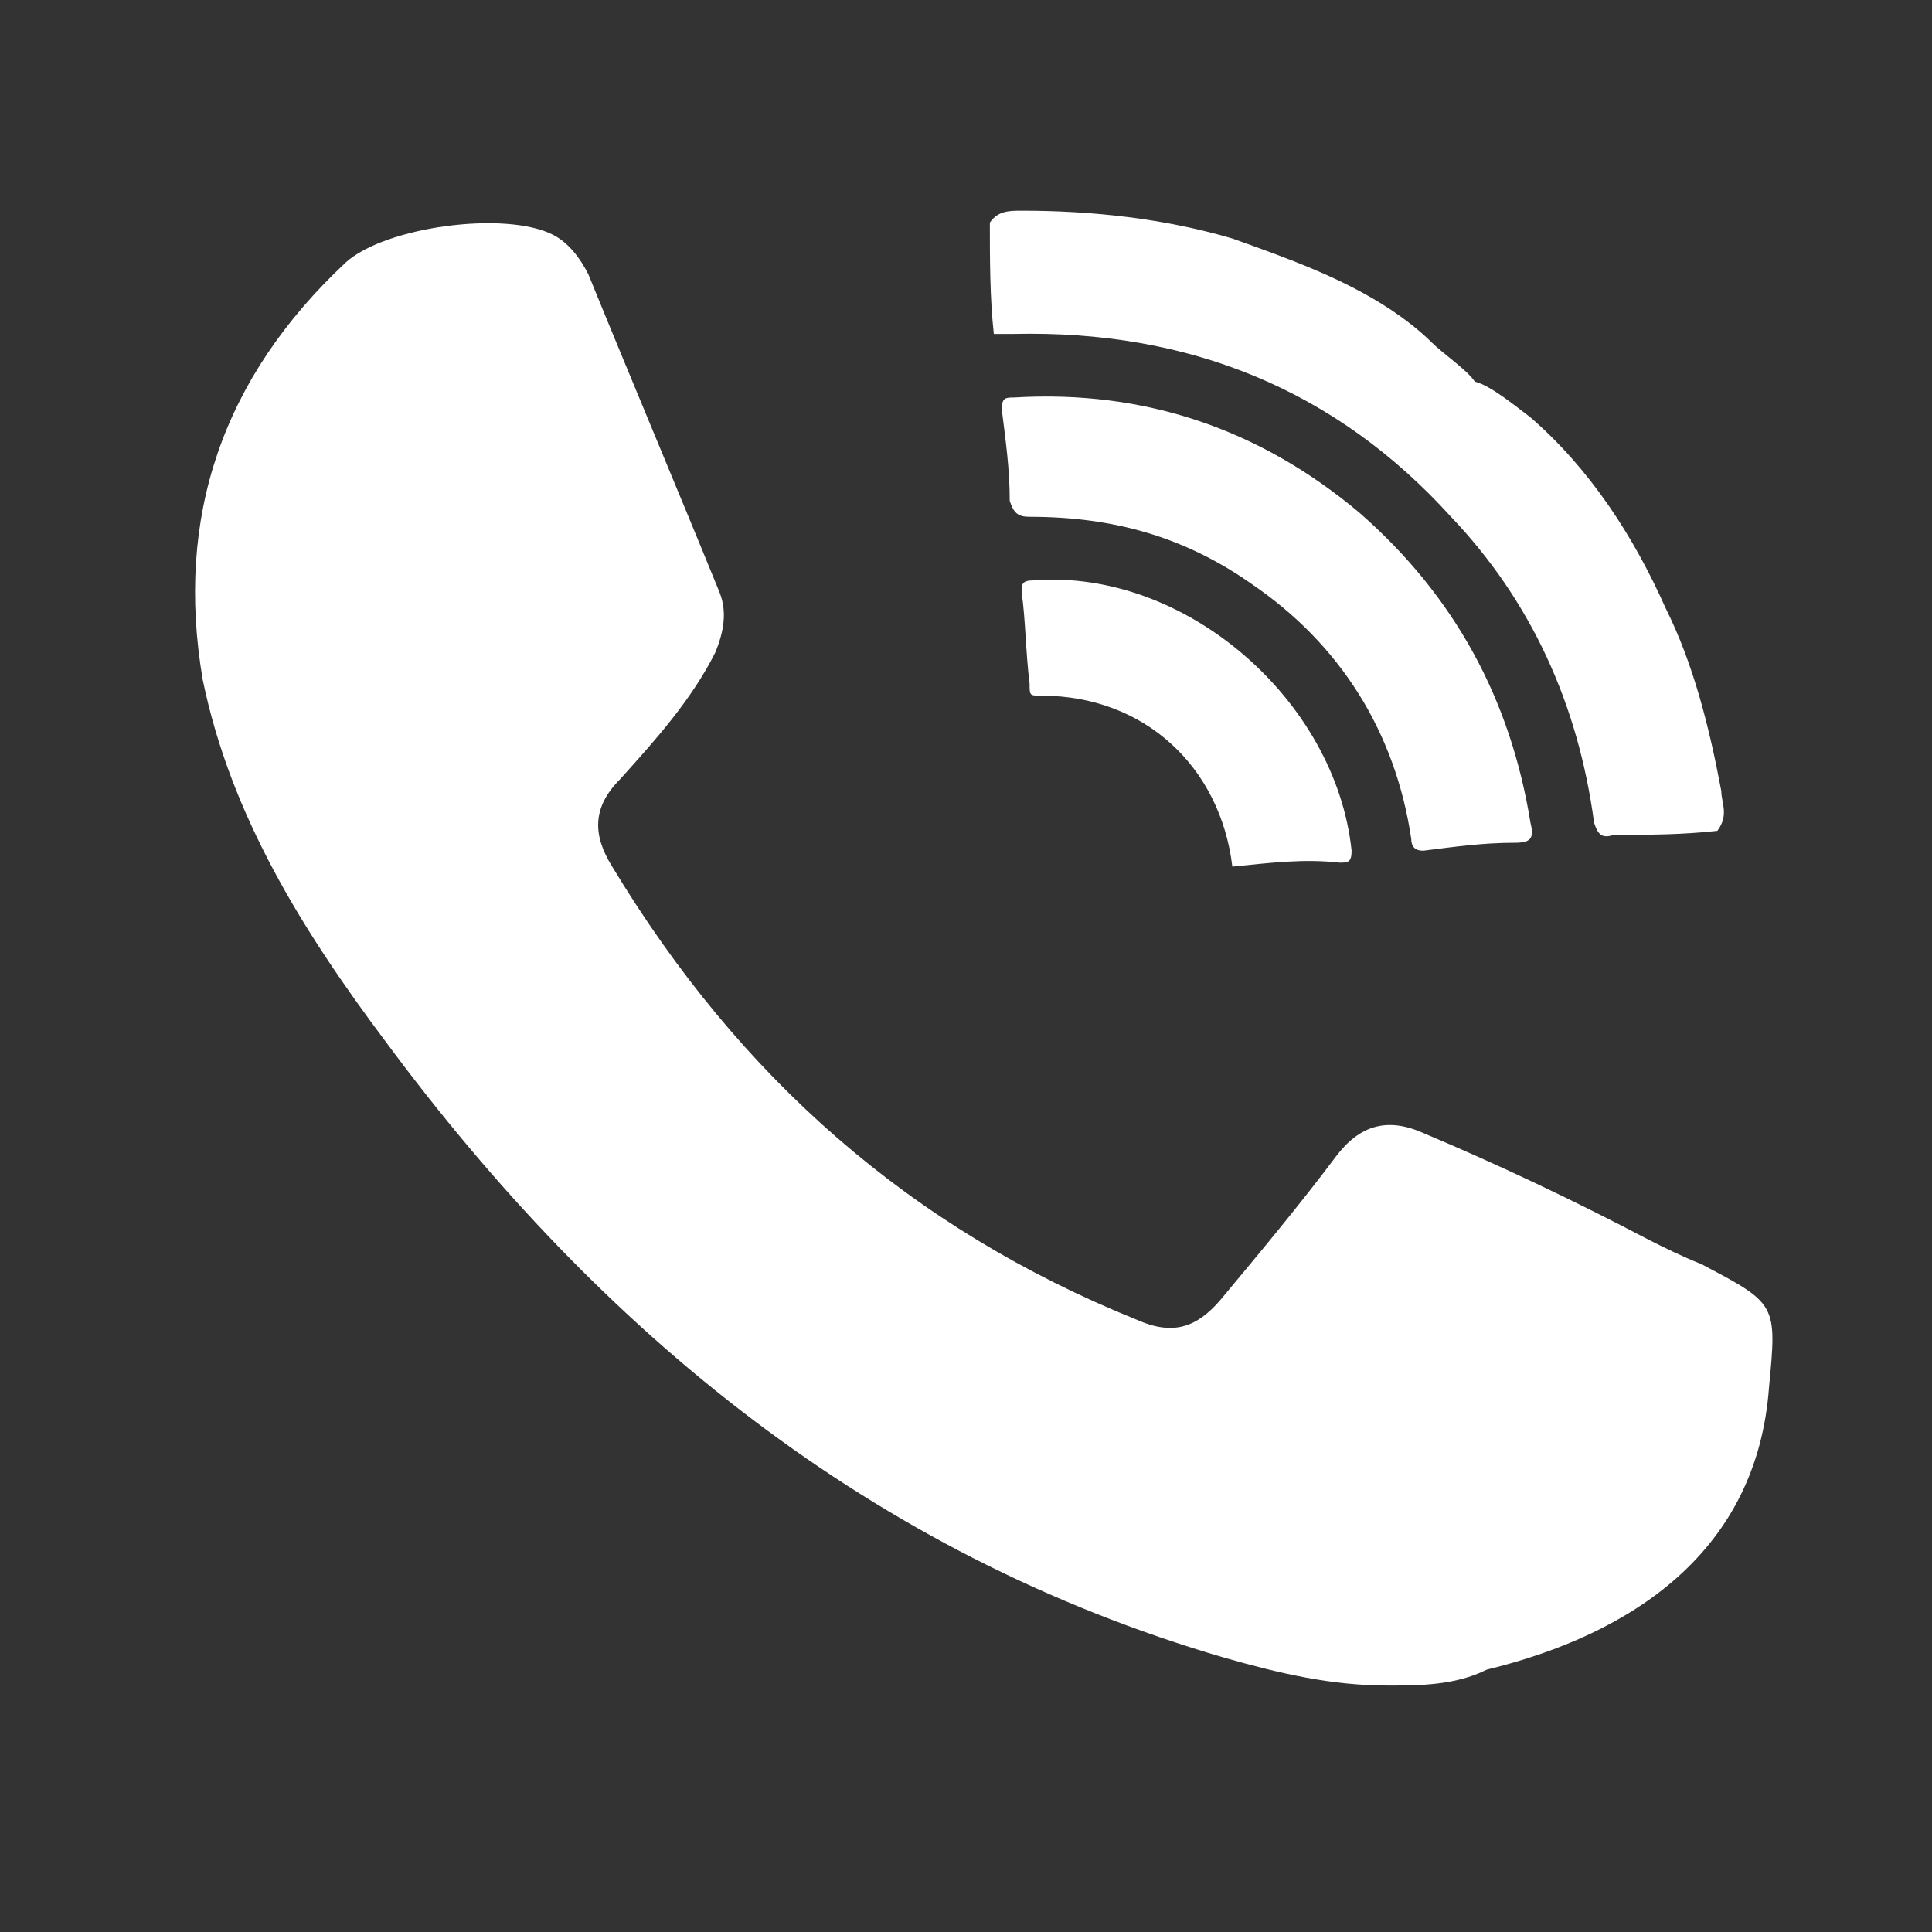 <?xml version="1.0" encoding="utf-8"?>
<!-- Generator: Adobe Illustrator 19.0.0, SVG Export Plug-In . SVG Version: 6.00 Build 0)  -->
<svg version="1.1" id="Calque_1" xmlns="http://www.w3.org/2000/svg" xmlns:xlink="http://www.w3.org/1999/xlink" x="0px" y="0px"
	 viewBox="0 0 48.6 48.6" style="enable-background:new 0 0 48.6 48.6;" xml:space="preserve">
<rect x="0" y="0" width="48.6" height="48.6" fill="#333333" stroke="none"/>
<style type="text/css">
	.st0{fill-rule:evenodd;clip-rule:evenodd;fill:#FFFFFF;}
</style>
<g>
	<g>
		<g>
			<path id="XMLID_4_" class="st0" d="M34.9,42.4c-1.4,0-2.7-0.3-4.1-0.7c-8.9-2.6-15.7-8.2-21.1-15.5c-2.1-2.8-3.9-5.7-4.6-9.1
				C4.4,13,5.6,9.5,8.7,6.6c1-0.9,4-1.3,5.2-0.7c0.4,0.2,0.7,0.6,0.9,1c1.1,2.7,2.2,5.3,3.3,8c0.2,0.5,0.1,1-0.1,1.5
				c-0.6,1.2-1.5,2.2-2.4,3.2c-0.7,0.7-0.7,1.4-0.2,2.2c3.2,5.3,7.5,9.1,13.2,11.4c0.9,0.4,1.5,0.2,2.1-0.5c1-1.2,2-2.4,2.9-3.6
				c0.6-0.8,1.3-1,2.2-0.6c1.9,0.8,3.8,1.7,5.7,2.7c0.4,0.2,0.8,0.4,1.3,0.6c1.9,1,1.9,1,1.7,3.1c-0.3,4.1-3.4,6.2-7.1,7.1
				C36.6,42.4,35.7,42.4,34.9,42.4z"/>
			<g>
				<path id="XMLID_3_" class="st0" d="M38.5,10.5c1.5,1.3,2.6,3,3.4,4.8c0.7,1.4,1.1,3,1.4,4.6c0,0.3,0.2,0.6-0.1,1
					c-0.9,0.1-1.7,0.1-2.6,0.1c-0.3,0.1-0.4,0-0.5-0.3c-0.4-3-1.6-5.6-3.6-7.7c-2.9-3.2-6.6-4.7-11-4.6c-0.1,0-0.2,0-0.5,0
					c-0.1-0.9-0.1-1.9-0.1-2.8c0.2-0.3,0.5-0.3,0.8-0.3c1.8,0,3.6,0.2,5.3,0.7c1.4,0.5,2.8,1,4,1.8c0.3,0.2,0.7,0.5,1,0.8
					c0.3,0.3,0.9,0.7,1.1,1C37.5,9.7,38.1,10.2,38.5,10.5z"/>
				<path id="XMLID_2_" class="st0" d="M34.2,12.9c2.4,2.1,3.8,4.7,4.3,7.8c0.1,0.4,0,0.5-0.4,0.5c-0.8,0-1.5,0.1-2.3,0.2
					c-0.2,0-0.3-0.1-0.3-0.3c-0.4-2.7-1.8-4.9-4-6.4c-1.7-1.2-3.5-1.7-5.6-1.7c-0.3,0-0.4-0.1-0.5-0.4c0-0.8-0.1-1.5-0.2-2.3
					c0-0.3,0.1-0.3,0.3-0.3C28.8,9.8,31.7,10.8,34.2,12.9z"/>
				<path id="XMLID_1_" class="st0" d="M31,21.8c-0.3-2.5-2.2-4.3-4.8-4.3c-0.3,0-0.3,0-0.3-0.3c-0.1-0.8-0.1-1.6-0.2-2.3
					c0-0.2,0-0.3,0.3-0.3c3.8-0.3,7.6,3,8,6.8c0,0.3-0.1,0.3-0.3,0.3C32.8,21.6,32,21.7,31,21.8z"/>
			</g>
		</g>
	</g>
</g>
</svg>
